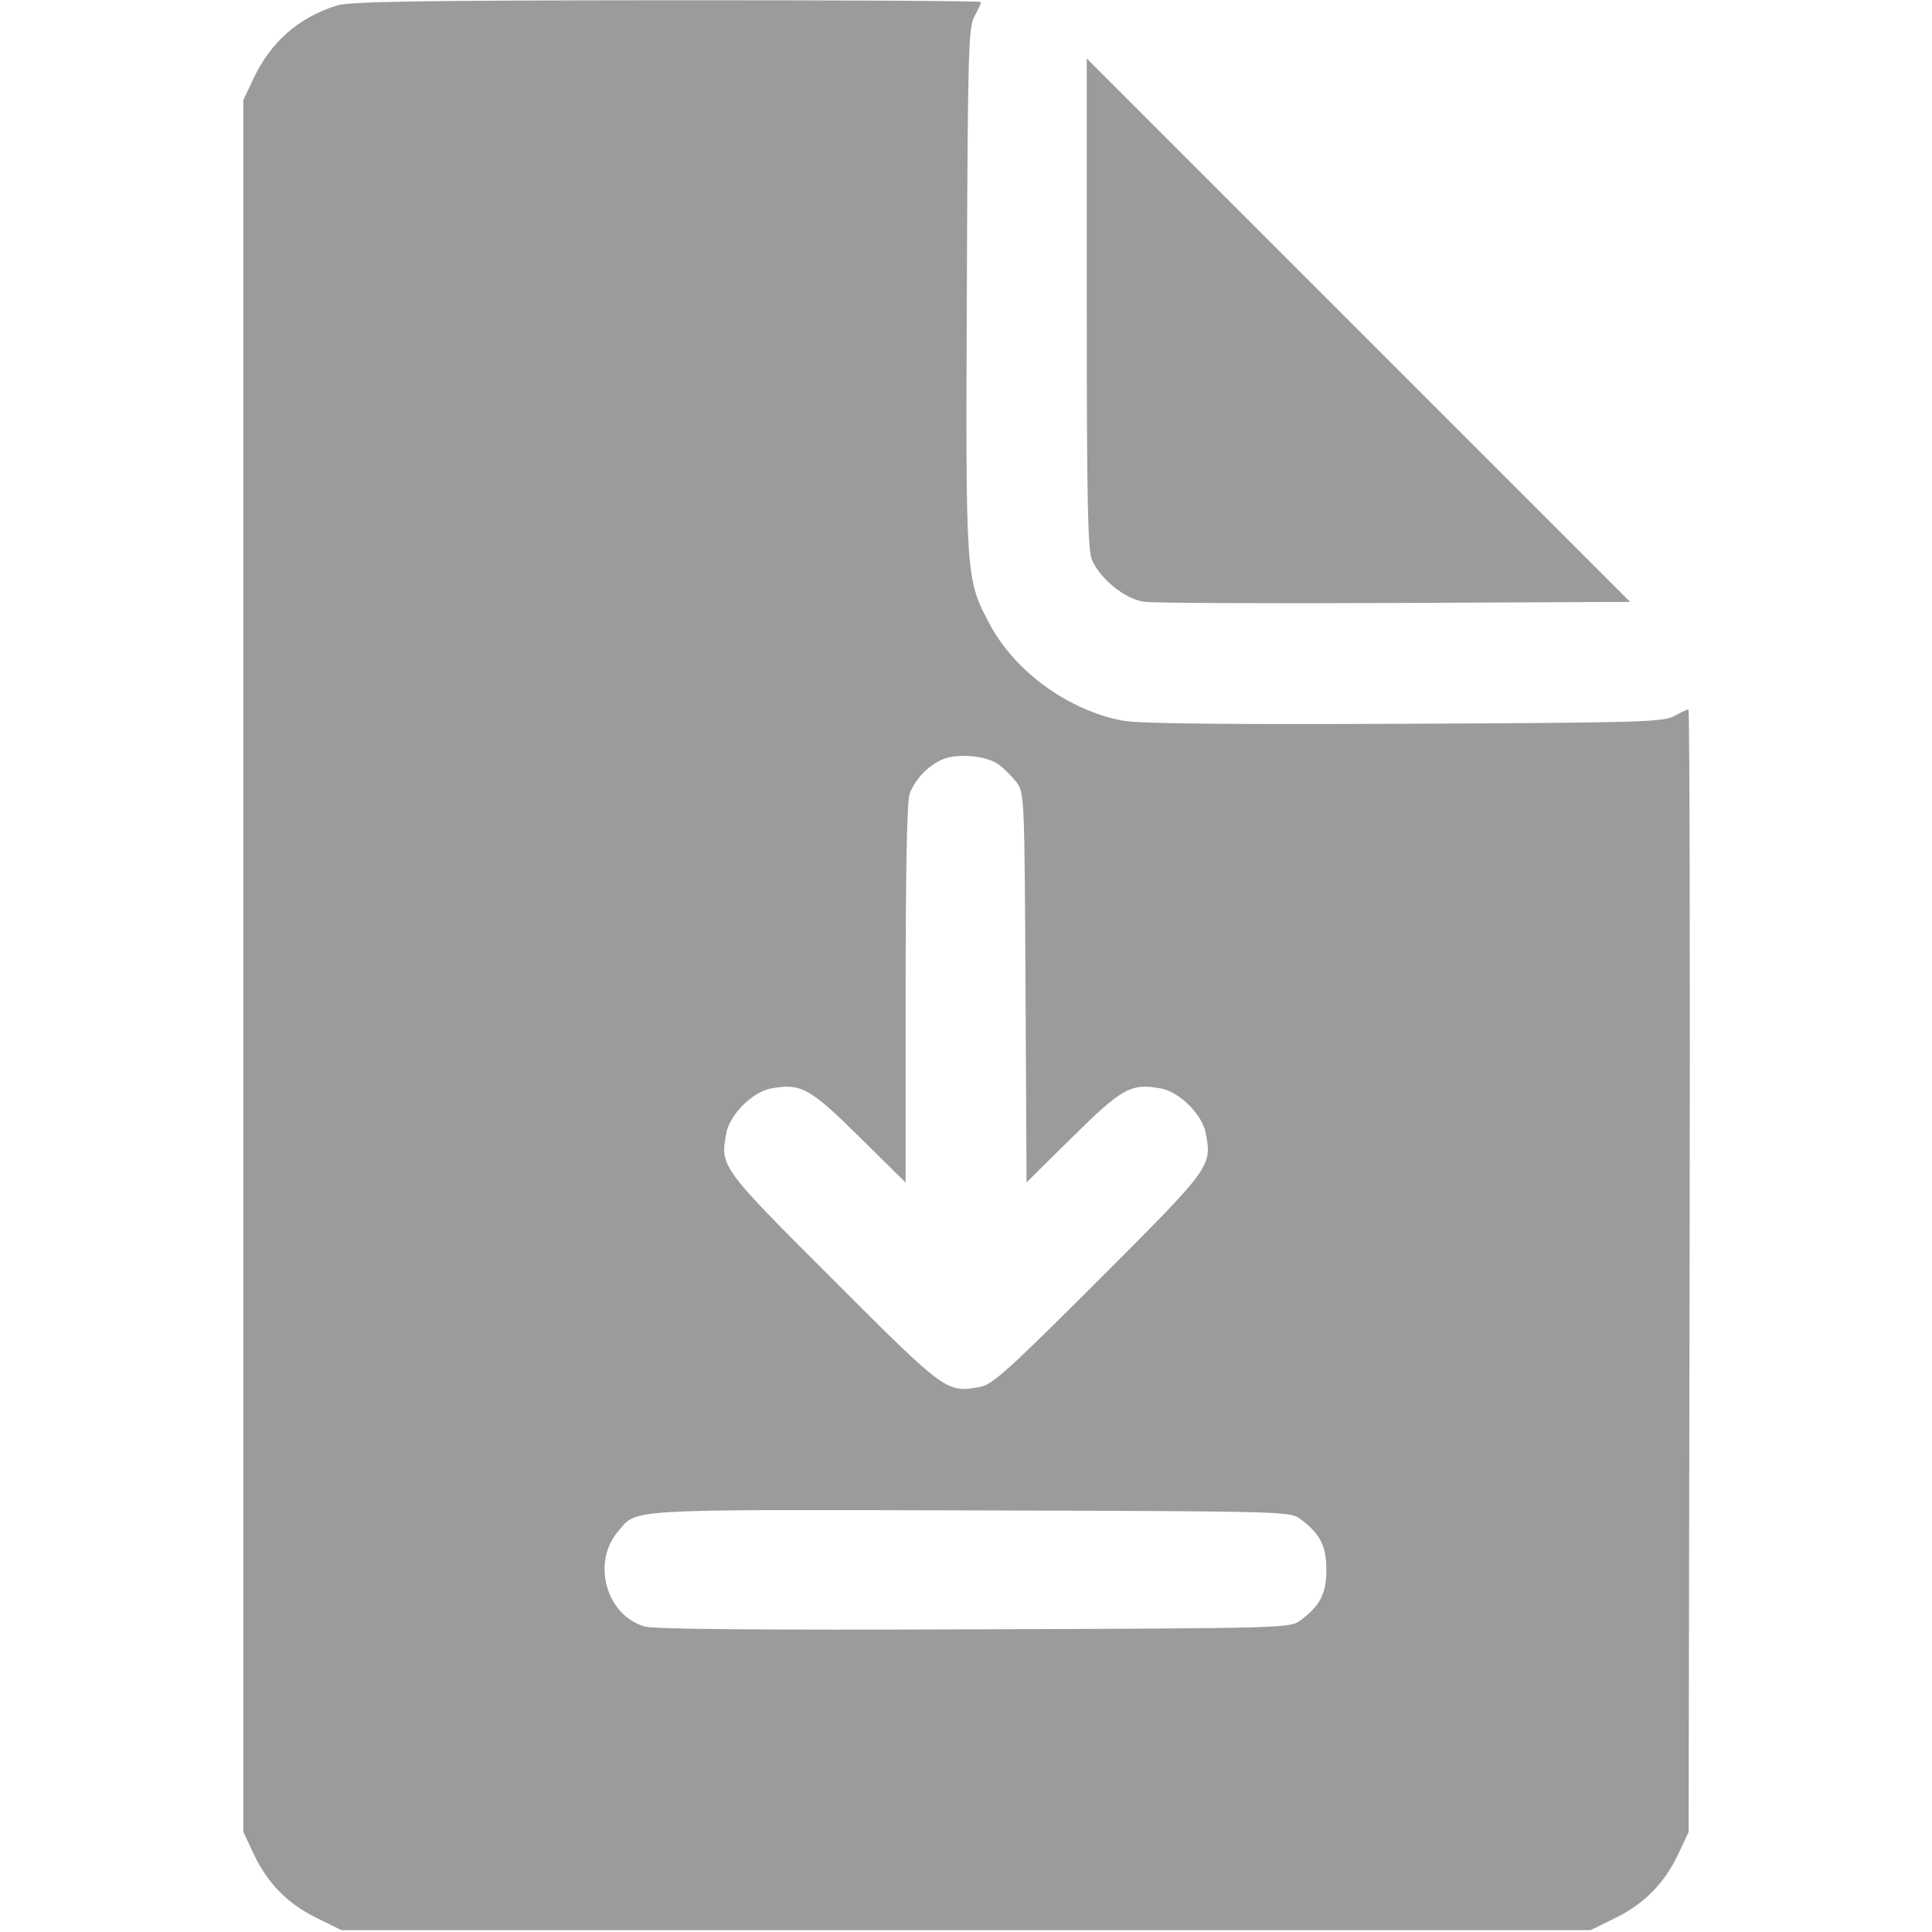 <svg width="32" height="32" viewBox="0 0 32 32" fill="none" xmlns="http://www.w3.org/2000/svg">
<g id="download">
<path id="Vector" fill-rule="evenodd" clip-rule="evenodd" d="M5.58 0.091C4.944 0.29 4.482 0.696 4.194 1.31L4.031 1.656V16V30.344L4.196 30.695C4.428 31.189 4.758 31.528 5.24 31.765L5.654 31.969H16H26.346L26.76 31.765C27.242 31.528 27.572 31.189 27.804 30.695L27.969 30.344L27.985 21.047C27.994 15.934 27.986 11.75 27.966 11.75C27.947 11.75 27.841 11.799 27.731 11.859C27.547 11.96 27.188 11.97 23.25 11.988C20.246 12.001 18.857 11.986 18.594 11.936C17.696 11.767 16.808 11.121 16.392 10.337C15.994 9.587 15.994 9.583 16.014 4.794C16.03 0.813 16.04 0.453 16.141 0.269C16.201 0.159 16.25 0.053 16.25 0.034C16.25 0.015 13.909 0.002 11.047 0.004C6.928 0.007 5.789 0.025 5.58 0.091ZM18 5.018C18 8.271 18.017 9.106 18.084 9.268C18.218 9.586 18.633 9.922 18.948 9.967C19.097 9.988 20.97 9.997 23.11 9.987L27 9.969L22.5 5.469L18 0.969V5.018ZM16.548 12.667C16.637 12.734 16.769 12.867 16.84 12.961C16.966 13.13 16.969 13.213 16.986 16.359L17.003 19.584L17.767 18.829C18.588 18.018 18.736 17.937 19.231 18.029C19.539 18.087 19.913 18.461 19.971 18.769C20.074 19.321 20.067 19.331 18.199 21.199C16.703 22.695 16.437 22.935 16.234 22.971C15.678 23.072 15.669 23.066 13.801 21.198C11.932 19.331 11.926 19.322 12.03 18.769C12.087 18.461 12.461 18.087 12.769 18.029C13.264 17.937 13.412 18.018 14.234 18.831L15 19.587V16.454C15 14.386 15.023 13.261 15.067 13.145C15.155 12.912 15.362 12.692 15.594 12.585C15.843 12.469 16.341 12.512 16.548 12.667ZM21.538 25.16C21.866 25.405 21.969 25.605 21.969 26C21.969 26.395 21.866 26.595 21.538 26.84C21.368 26.967 21.306 26.969 16.136 26.987C12.58 27 10.833 26.985 10.678 26.94C10.043 26.756 9.797 25.887 10.234 25.369C10.555 24.987 10.294 25.003 16.074 25.017C21.311 25.031 21.368 25.033 21.538 25.16Z" fill="#9B9B9B"/>
</g>
</svg>
